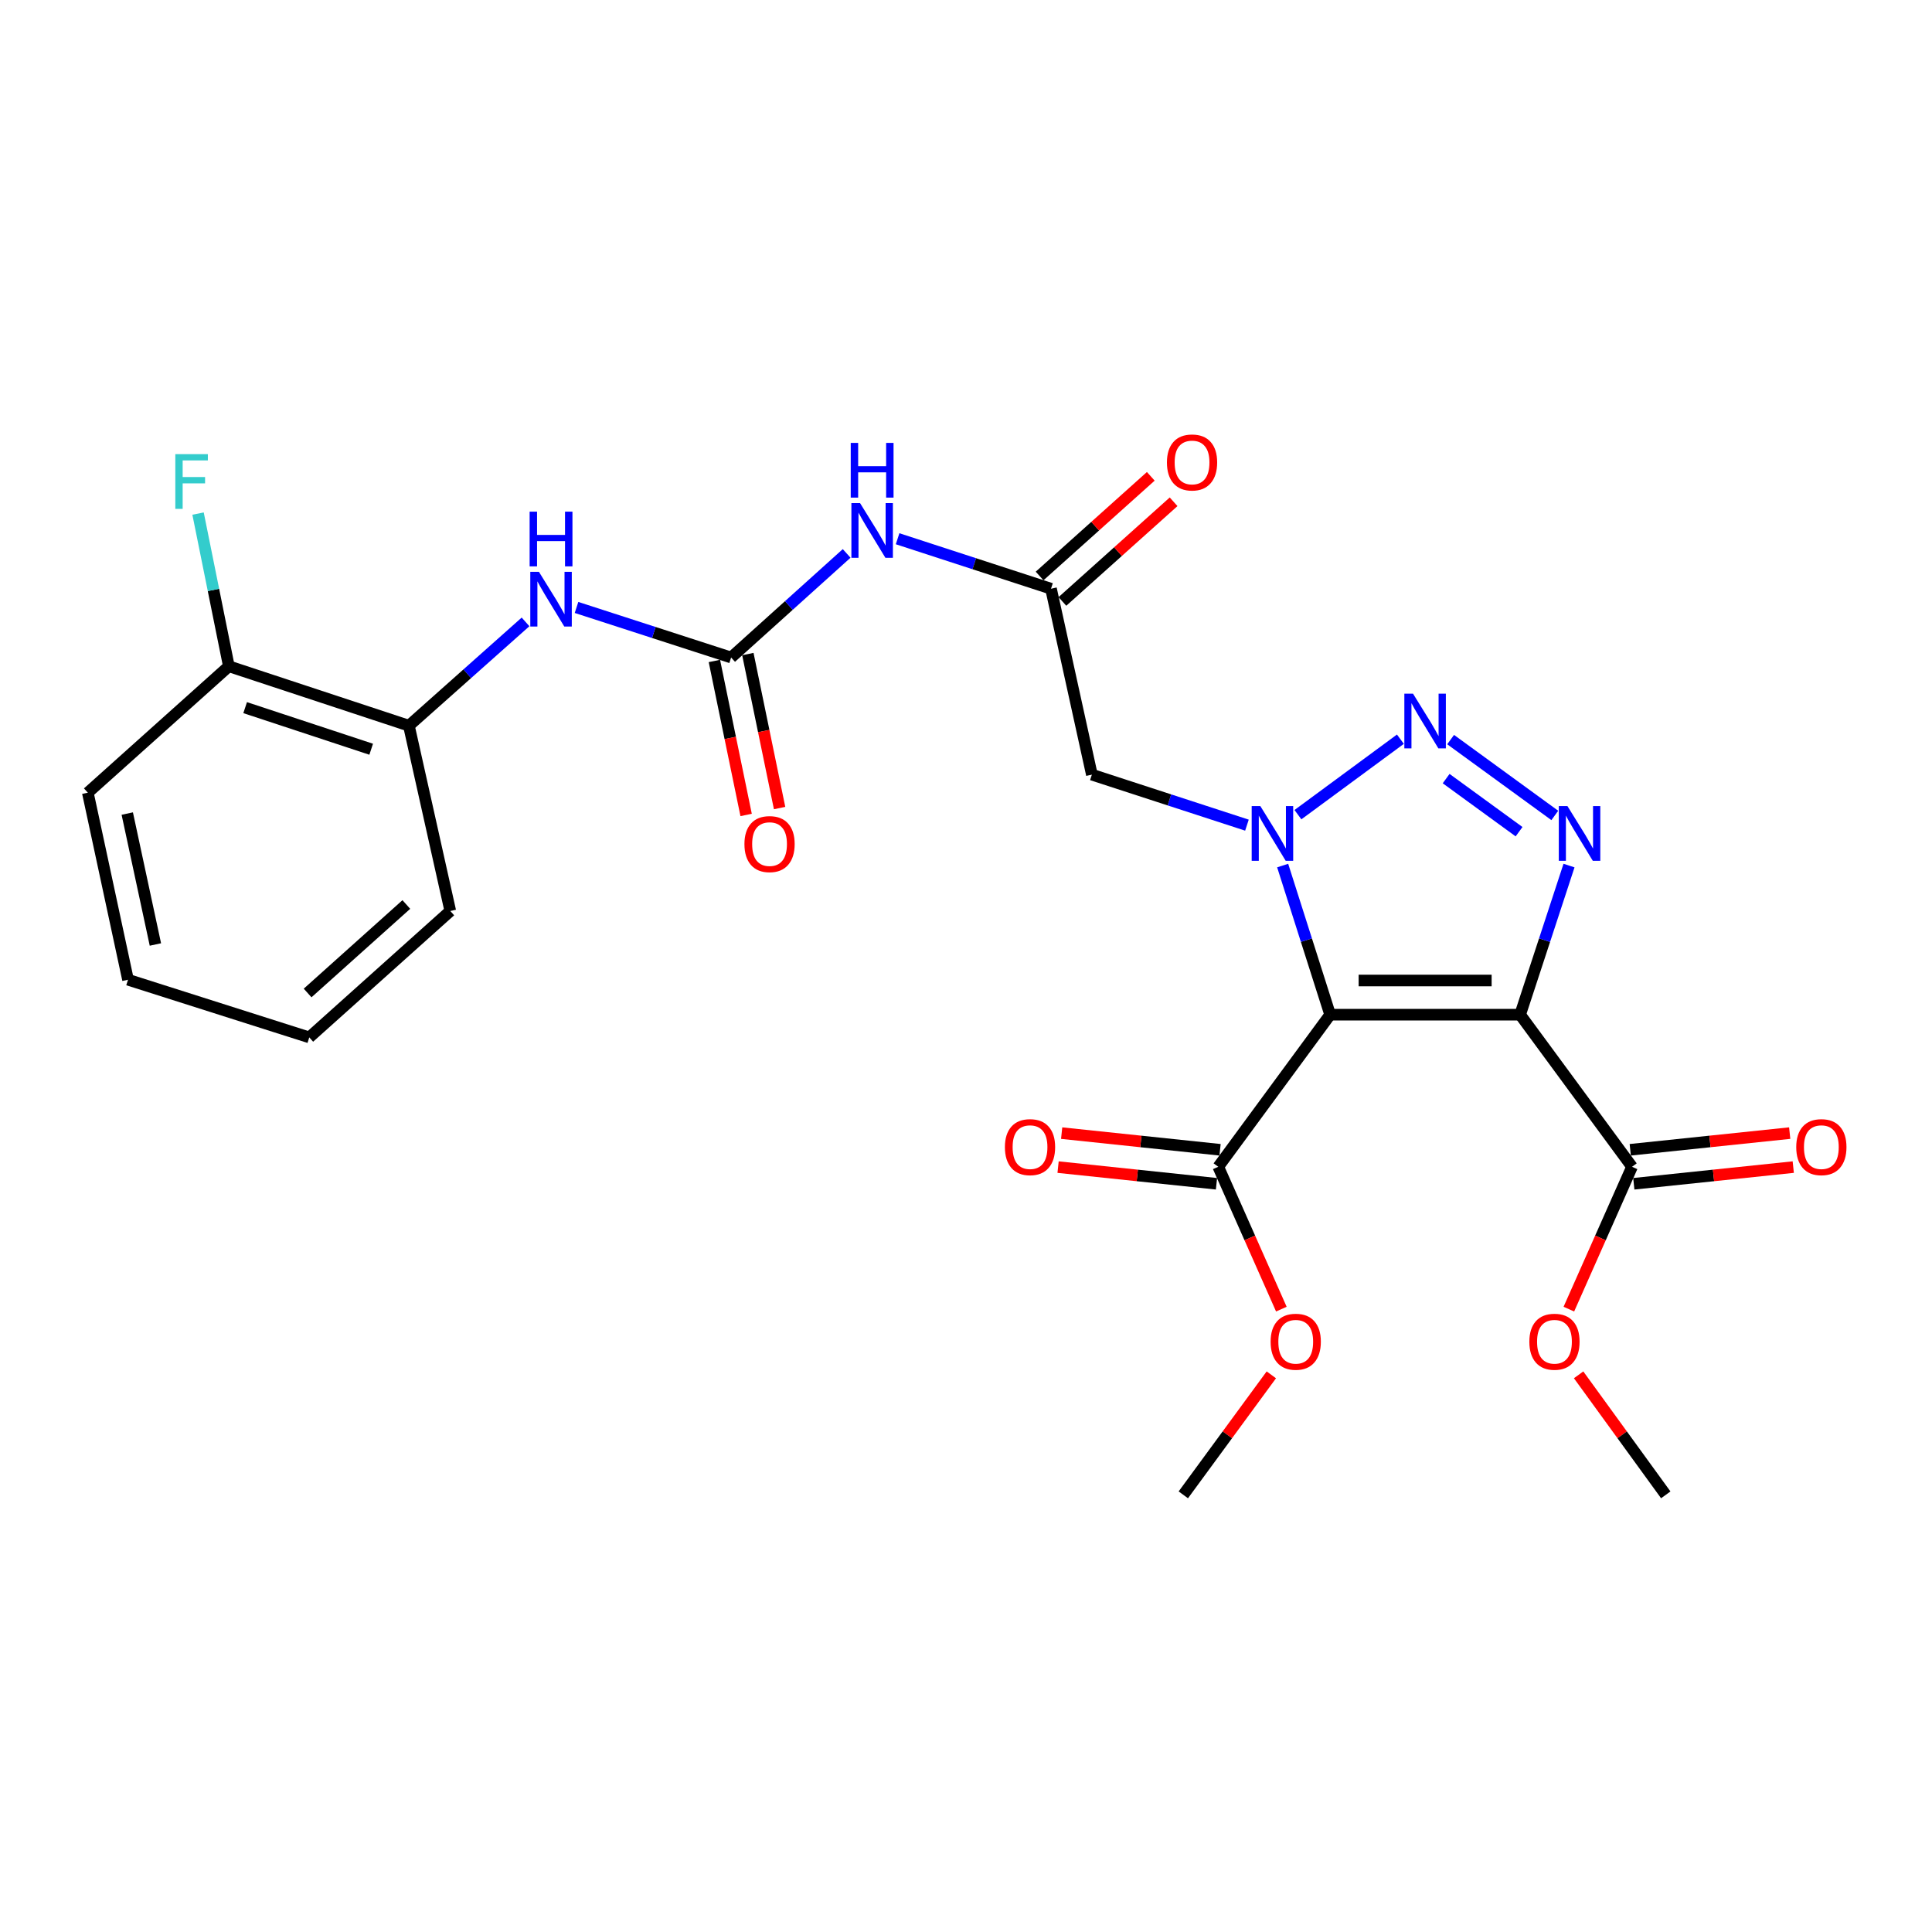 <?xml version='1.0' encoding='iso-8859-1'?>
<svg version='1.1' baseProfile='full'
              xmlns='http://www.w3.org/2000/svg'
                      xmlns:rdkit='http://www.rdkit.org/xml'
                      xmlns:xlink='http://www.w3.org/1999/xlink'
                  xml:space='preserve'
width='1000px' height='1000px' viewBox='0 0 1000 1000'>
<!-- END OF HEADER -->
<rect style='opacity:1.0;fill:#FFFFFF;stroke:none' width='1000' height='1000' x='0' y='0'> </rect>
<path class='bond-0' d='M 688.479,525.201 L 676.192,486.607' style='fill:none;fill-rule:evenodd;stroke:#000000;stroke-width:6px;stroke-linecap:butt;stroke-linejoin:miter;stroke-opacity:1' />
<path class='bond-0' d='M 676.192,486.607 L 663.904,448.014' style='fill:none;fill-rule:evenodd;stroke:#0000FF;stroke-width:6px;stroke-linecap:butt;stroke-linejoin:miter;stroke-opacity:1' />
<path class='bond-1' d='M 688.479,525.201 L 786.818,525.201' style='fill:none;fill-rule:evenodd;stroke:#000000;stroke-width:6px;stroke-linecap:butt;stroke-linejoin:miter;stroke-opacity:1' />
<path class='bond-1' d='M 703.23,507.51 L 772.067,507.51' style='fill:none;fill-rule:evenodd;stroke:#000000;stroke-width:6px;stroke-linecap:butt;stroke-linejoin:miter;stroke-opacity:1' />
<path class='bond-8' d='M 688.479,525.201 L 630.573,603.923' style='fill:none;fill-rule:evenodd;stroke:#000000;stroke-width:6px;stroke-linecap:butt;stroke-linejoin:miter;stroke-opacity:1' />
<path class='bond-2' d='M 671.806,421.675 L 724.845,382.608' style='fill:none;fill-rule:evenodd;stroke:#0000FF;stroke-width:6px;stroke-linecap:butt;stroke-linejoin:miter;stroke-opacity:1' />
<path class='bond-5' d='M 645.415,427.095 L 605.282,414.025' style='fill:none;fill-rule:evenodd;stroke:#0000FF;stroke-width:6px;stroke-linecap:butt;stroke-linejoin:miter;stroke-opacity:1' />
<path class='bond-5' d='M 605.282,414.025 L 565.148,400.956' style='fill:none;fill-rule:evenodd;stroke:#000000;stroke-width:6px;stroke-linecap:butt;stroke-linejoin:miter;stroke-opacity:1' />
<path class='bond-3' d='M 786.818,525.201 L 799.469,486.611' style='fill:none;fill-rule:evenodd;stroke:#000000;stroke-width:6px;stroke-linecap:butt;stroke-linejoin:miter;stroke-opacity:1' />
<path class='bond-3' d='M 799.469,486.611 L 812.119,448.021' style='fill:none;fill-rule:evenodd;stroke:#0000FF;stroke-width:6px;stroke-linecap:butt;stroke-linejoin:miter;stroke-opacity:1' />
<path class='bond-9' d='M 786.818,525.201 L 844.734,603.923' style='fill:none;fill-rule:evenodd;stroke:#000000;stroke-width:6px;stroke-linecap:butt;stroke-linejoin:miter;stroke-opacity:1' />
<path class='bond-26' d='M 750.841,382.811 L 804.766,422.071' style='fill:none;fill-rule:evenodd;stroke:#0000FF;stroke-width:6px;stroke-linecap:butt;stroke-linejoin:miter;stroke-opacity:1' />
<path class='bond-26' d='M 748.518,403.001 L 786.265,430.484' style='fill:none;fill-rule:evenodd;stroke:#0000FF;stroke-width:6px;stroke-linecap:butt;stroke-linejoin:miter;stroke-opacity:1' />
<path class='bond-4' d='M 378.426,340.327 L 408.324,313.387' style='fill:none;fill-rule:evenodd;stroke:#000000;stroke-width:6px;stroke-linecap:butt;stroke-linejoin:miter;stroke-opacity:1' />
<path class='bond-4' d='M 408.324,313.387 L 438.223,286.448' style='fill:none;fill-rule:evenodd;stroke:#0000FF;stroke-width:6px;stroke-linecap:butt;stroke-linejoin:miter;stroke-opacity:1' />
<path class='bond-10' d='M 378.426,340.327 L 338.417,327.371' style='fill:none;fill-rule:evenodd;stroke:#000000;stroke-width:6px;stroke-linecap:butt;stroke-linejoin:miter;stroke-opacity:1' />
<path class='bond-10' d='M 338.417,327.371 L 298.407,314.416' style='fill:none;fill-rule:evenodd;stroke:#0000FF;stroke-width:6px;stroke-linecap:butt;stroke-linejoin:miter;stroke-opacity:1' />
<path class='bond-12' d='M 369.763,342.113 L 377.979,381.967' style='fill:none;fill-rule:evenodd;stroke:#000000;stroke-width:6px;stroke-linecap:butt;stroke-linejoin:miter;stroke-opacity:1' />
<path class='bond-12' d='M 377.979,381.967 L 386.195,421.821' style='fill:none;fill-rule:evenodd;stroke:#FF0000;stroke-width:6px;stroke-linecap:butt;stroke-linejoin:miter;stroke-opacity:1' />
<path class='bond-12' d='M 387.089,338.541 L 395.305,378.395' style='fill:none;fill-rule:evenodd;stroke:#000000;stroke-width:6px;stroke-linecap:butt;stroke-linejoin:miter;stroke-opacity:1' />
<path class='bond-12' d='M 395.305,378.395 L 403.521,418.249' style='fill:none;fill-rule:evenodd;stroke:#FF0000;stroke-width:6px;stroke-linecap:butt;stroke-linejoin:miter;stroke-opacity:1' />
<path class='bond-7' d='M 565.148,400.956 L 543.998,304.72' style='fill:none;fill-rule:evenodd;stroke:#000000;stroke-width:6px;stroke-linecap:butt;stroke-linejoin:miter;stroke-opacity:1' />
<path class='bond-6' d='M 464.593,278.85 L 504.296,291.785' style='fill:none;fill-rule:evenodd;stroke:#0000FF;stroke-width:6px;stroke-linecap:butt;stroke-linejoin:miter;stroke-opacity:1' />
<path class='bond-6' d='M 504.296,291.785 L 543.998,304.72' style='fill:none;fill-rule:evenodd;stroke:#000000;stroke-width:6px;stroke-linecap:butt;stroke-linejoin:miter;stroke-opacity:1' />
<path class='bond-15' d='M 549.902,311.307 L 578.678,285.514' style='fill:none;fill-rule:evenodd;stroke:#000000;stroke-width:6px;stroke-linecap:butt;stroke-linejoin:miter;stroke-opacity:1' />
<path class='bond-15' d='M 578.678,285.514 L 607.453,259.721' style='fill:none;fill-rule:evenodd;stroke:#FF0000;stroke-width:6px;stroke-linecap:butt;stroke-linejoin:miter;stroke-opacity:1' />
<path class='bond-15' d='M 538.095,298.133 L 566.87,272.341' style='fill:none;fill-rule:evenodd;stroke:#000000;stroke-width:6px;stroke-linecap:butt;stroke-linejoin:miter;stroke-opacity:1' />
<path class='bond-15' d='M 566.87,272.341 L 595.646,246.548' style='fill:none;fill-rule:evenodd;stroke:#FF0000;stroke-width:6px;stroke-linecap:butt;stroke-linejoin:miter;stroke-opacity:1' />
<path class='bond-13' d='M 631.498,595.126 L 590.506,590.814' style='fill:none;fill-rule:evenodd;stroke:#000000;stroke-width:6px;stroke-linecap:butt;stroke-linejoin:miter;stroke-opacity:1' />
<path class='bond-13' d='M 590.506,590.814 L 549.513,586.501' style='fill:none;fill-rule:evenodd;stroke:#FF0000;stroke-width:6px;stroke-linecap:butt;stroke-linejoin:miter;stroke-opacity:1' />
<path class='bond-13' d='M 629.648,612.72 L 588.655,608.407' style='fill:none;fill-rule:evenodd;stroke:#000000;stroke-width:6px;stroke-linecap:butt;stroke-linejoin:miter;stroke-opacity:1' />
<path class='bond-13' d='M 588.655,608.407 L 547.662,604.094' style='fill:none;fill-rule:evenodd;stroke:#FF0000;stroke-width:6px;stroke-linecap:butt;stroke-linejoin:miter;stroke-opacity:1' />
<path class='bond-17' d='M 630.573,603.923 L 646.901,640.764' style='fill:none;fill-rule:evenodd;stroke:#000000;stroke-width:6px;stroke-linecap:butt;stroke-linejoin:miter;stroke-opacity:1' />
<path class='bond-17' d='M 646.901,640.764 L 663.228,677.605' style='fill:none;fill-rule:evenodd;stroke:#FF0000;stroke-width:6px;stroke-linecap:butt;stroke-linejoin:miter;stroke-opacity:1' />
<path class='bond-14' d='M 845.655,612.72 L 886.92,608.404' style='fill:none;fill-rule:evenodd;stroke:#000000;stroke-width:6px;stroke-linecap:butt;stroke-linejoin:miter;stroke-opacity:1' />
<path class='bond-14' d='M 886.92,608.404 L 928.186,604.087' style='fill:none;fill-rule:evenodd;stroke:#FF0000;stroke-width:6px;stroke-linecap:butt;stroke-linejoin:miter;stroke-opacity:1' />
<path class='bond-14' d='M 843.814,595.126 L 885.08,590.809' style='fill:none;fill-rule:evenodd;stroke:#000000;stroke-width:6px;stroke-linecap:butt;stroke-linejoin:miter;stroke-opacity:1' />
<path class='bond-14' d='M 885.08,590.809 L 926.346,586.493' style='fill:none;fill-rule:evenodd;stroke:#FF0000;stroke-width:6px;stroke-linecap:butt;stroke-linejoin:miter;stroke-opacity:1' />
<path class='bond-18' d='M 844.734,603.923 L 828.387,640.764' style='fill:none;fill-rule:evenodd;stroke:#000000;stroke-width:6px;stroke-linecap:butt;stroke-linejoin:miter;stroke-opacity:1' />
<path class='bond-18' d='M 828.387,640.764 L 812.039,677.605' style='fill:none;fill-rule:evenodd;stroke:#FF0000;stroke-width:6px;stroke-linecap:butt;stroke-linejoin:miter;stroke-opacity:1' />
<path class='bond-11' d='M 272.016,321.894 L 241.831,348.756' style='fill:none;fill-rule:evenodd;stroke:#0000FF;stroke-width:6px;stroke-linecap:butt;stroke-linejoin:miter;stroke-opacity:1' />
<path class='bond-11' d='M 241.831,348.756 L 211.646,375.619' style='fill:none;fill-rule:evenodd;stroke:#000000;stroke-width:6px;stroke-linecap:butt;stroke-linejoin:miter;stroke-opacity:1' />
<path class='bond-16' d='M 211.646,375.619 L 118.457,344.857' style='fill:none;fill-rule:evenodd;stroke:#000000;stroke-width:6px;stroke-linecap:butt;stroke-linejoin:miter;stroke-opacity:1' />
<path class='bond-16' d='M 192.122,387.804 L 126.89,366.27' style='fill:none;fill-rule:evenodd;stroke:#000000;stroke-width:6px;stroke-linecap:butt;stroke-linejoin:miter;stroke-opacity:1' />
<path class='bond-20' d='M 211.646,375.619 L 233.071,471.53' style='fill:none;fill-rule:evenodd;stroke:#000000;stroke-width:6px;stroke-linecap:butt;stroke-linejoin:miter;stroke-opacity:1' />
<path class='bond-19' d='M 118.457,344.857 L 110.485,305.344' style='fill:none;fill-rule:evenodd;stroke:#000000;stroke-width:6px;stroke-linecap:butt;stroke-linejoin:miter;stroke-opacity:1' />
<path class='bond-19' d='M 110.485,305.344 L 102.513,265.83' style='fill:none;fill-rule:evenodd;stroke:#33CCCC;stroke-width:6px;stroke-linecap:butt;stroke-linejoin:miter;stroke-opacity:1' />
<path class='bond-21' d='M 118.457,344.857 L 45.455,410.292' style='fill:none;fill-rule:evenodd;stroke:#000000;stroke-width:6px;stroke-linecap:butt;stroke-linejoin:miter;stroke-opacity:1' />
<path class='bond-23' d='M 658.04,711.619 L 635.26,742.675' style='fill:none;fill-rule:evenodd;stroke:#FF0000;stroke-width:6px;stroke-linecap:butt;stroke-linejoin:miter;stroke-opacity:1' />
<path class='bond-23' d='M 635.26,742.675 L 612.48,773.731' style='fill:none;fill-rule:evenodd;stroke:#000000;stroke-width:6px;stroke-linecap:butt;stroke-linejoin:miter;stroke-opacity:1' />
<path class='bond-22' d='M 817.086,711.61 L 839.642,742.671' style='fill:none;fill-rule:evenodd;stroke:#FF0000;stroke-width:6px;stroke-linecap:butt;stroke-linejoin:miter;stroke-opacity:1' />
<path class='bond-22' d='M 839.642,742.671 L 862.199,773.731' style='fill:none;fill-rule:evenodd;stroke:#000000;stroke-width:6px;stroke-linecap:butt;stroke-linejoin:miter;stroke-opacity:1' />
<path class='bond-24' d='M 233.071,471.53 L 160.078,536.955' style='fill:none;fill-rule:evenodd;stroke:#000000;stroke-width:6px;stroke-linecap:butt;stroke-linejoin:miter;stroke-opacity:1' />
<path class='bond-24' d='M 210.314,468.171 L 159.22,513.968' style='fill:none;fill-rule:evenodd;stroke:#000000;stroke-width:6px;stroke-linecap:butt;stroke-linejoin:miter;stroke-opacity:1' />
<path class='bond-27' d='M 45.455,410.292 L 66.26,507.108' style='fill:none;fill-rule:evenodd;stroke:#000000;stroke-width:6px;stroke-linecap:butt;stroke-linejoin:miter;stroke-opacity:1' />
<path class='bond-27' d='M 65.871,421.098 L 80.435,488.868' style='fill:none;fill-rule:evenodd;stroke:#000000;stroke-width:6px;stroke-linecap:butt;stroke-linejoin:miter;stroke-opacity:1' />
<path class='bond-25' d='M 160.078,536.955 L 66.26,507.108' style='fill:none;fill-rule:evenodd;stroke:#000000;stroke-width:6px;stroke-linecap:butt;stroke-linejoin:miter;stroke-opacity:1' />
<path  class='atom-1' d='M 652.352 417.233
L 661.632 432.233
Q 662.552 433.713, 664.032 436.393
Q 665.512 439.073, 665.592 439.233
L 665.592 417.233
L 669.352 417.233
L 669.352 445.553
L 665.472 445.553
L 655.512 429.153
Q 654.352 427.233, 653.112 425.033
Q 651.912 422.833, 651.552 422.153
L 651.552 445.553
L 647.872 445.553
L 647.872 417.233
L 652.352 417.233
' fill='#0000FF'/>
<path  class='atom-3' d='M 731.369 359.031
L 740.649 374.031
Q 741.569 375.511, 743.049 378.191
Q 744.529 380.871, 744.609 381.031
L 744.609 359.031
L 748.369 359.031
L 748.369 387.351
L 744.489 387.351
L 734.529 370.951
Q 733.369 369.031, 732.129 366.831
Q 730.929 364.631, 730.569 363.951
L 730.569 387.351
L 726.889 387.351
L 726.889 359.031
L 731.369 359.031
' fill='#0000FF'/>
<path  class='atom-4' d='M 811.31 417.233
L 820.59 432.233
Q 821.51 433.713, 822.99 436.393
Q 824.47 439.073, 824.55 439.233
L 824.55 417.233
L 828.31 417.233
L 828.31 445.553
L 824.43 445.553
L 814.47 429.153
Q 813.31 427.233, 812.07 425.033
Q 810.87 422.833, 810.51 422.153
L 810.51 445.553
L 806.83 445.553
L 806.83 417.233
L 811.31 417.233
' fill='#0000FF'/>
<path  class='atom-7' d='M 445.159 260.398
L 454.439 275.398
Q 455.359 276.878, 456.839 279.558
Q 458.319 282.238, 458.399 282.398
L 458.399 260.398
L 462.159 260.398
L 462.159 288.718
L 458.279 288.718
L 448.319 272.318
Q 447.159 270.398, 445.919 268.198
Q 444.719 265.998, 444.359 265.318
L 444.359 288.718
L 440.679 288.718
L 440.679 260.398
L 445.159 260.398
' fill='#0000FF'/>
<path  class='atom-7' d='M 440.339 229.246
L 444.179 229.246
L 444.179 241.286
L 458.659 241.286
L 458.659 229.246
L 462.499 229.246
L 462.499 257.566
L 458.659 257.566
L 458.659 244.486
L 444.179 244.486
L 444.179 257.566
L 440.339 257.566
L 440.339 229.246
' fill='#0000FF'/>
<path  class='atom-11' d='M 278.958 295.985
L 288.238 310.985
Q 289.158 312.465, 290.638 315.145
Q 292.118 317.825, 292.198 317.985
L 292.198 295.985
L 295.958 295.985
L 295.958 324.305
L 292.078 324.305
L 282.118 307.905
Q 280.958 305.985, 279.718 303.785
Q 278.518 301.585, 278.158 300.905
L 278.158 324.305
L 274.478 324.305
L 274.478 295.985
L 278.958 295.985
' fill='#0000FF'/>
<path  class='atom-11' d='M 274.138 264.833
L 277.978 264.833
L 277.978 276.873
L 292.458 276.873
L 292.458 264.833
L 296.298 264.833
L 296.298 293.153
L 292.458 293.153
L 292.458 280.073
L 277.978 280.073
L 277.978 293.153
L 274.138 293.153
L 274.138 264.833
' fill='#0000FF'/>
<path  class='atom-13' d='M 385.318 436.898
Q 385.318 430.098, 388.678 426.298
Q 392.038 422.498, 398.318 422.498
Q 404.598 422.498, 407.958 426.298
Q 411.318 430.098, 411.318 436.898
Q 411.318 443.778, 407.918 447.698
Q 404.518 451.578, 398.318 451.578
Q 392.078 451.578, 388.678 447.698
Q 385.318 443.818, 385.318 436.898
M 398.318 448.378
Q 402.638 448.378, 404.958 445.498
Q 407.318 442.578, 407.318 436.898
Q 407.318 431.338, 404.958 428.538
Q 402.638 425.698, 398.318 425.698
Q 393.998 425.698, 391.638 428.498
Q 389.318 431.298, 389.318 436.898
Q 389.318 442.618, 391.638 445.498
Q 393.998 448.378, 398.318 448.378
' fill='#FF0000'/>
<path  class='atom-14' d='M 520.138 593.752
Q 520.138 586.952, 523.498 583.152
Q 526.858 579.352, 533.138 579.352
Q 539.418 579.352, 542.778 583.152
Q 546.138 586.952, 546.138 593.752
Q 546.138 600.632, 542.738 604.552
Q 539.338 608.432, 533.138 608.432
Q 526.898 608.432, 523.498 604.552
Q 520.138 600.672, 520.138 593.752
M 533.138 605.232
Q 537.458 605.232, 539.778 602.352
Q 542.138 599.432, 542.138 593.752
Q 542.138 588.192, 539.778 585.392
Q 537.458 582.552, 533.138 582.552
Q 528.818 582.552, 526.458 585.352
Q 524.138 588.152, 524.138 593.752
Q 524.138 599.472, 526.458 602.352
Q 528.818 605.232, 533.138 605.232
' fill='#FF0000'/>
<path  class='atom-15' d='M 929.729 593.752
Q 929.729 586.952, 933.089 583.152
Q 936.449 579.352, 942.729 579.352
Q 949.009 579.352, 952.369 583.152
Q 955.729 586.952, 955.729 593.752
Q 955.729 600.632, 952.329 604.552
Q 948.929 608.432, 942.729 608.432
Q 936.489 608.432, 933.089 604.552
Q 929.729 600.672, 929.729 593.752
M 942.729 605.232
Q 947.049 605.232, 949.369 602.352
Q 951.729 599.432, 951.729 593.752
Q 951.729 588.192, 949.369 585.392
Q 947.049 582.552, 942.729 582.552
Q 938.409 582.552, 936.049 585.352
Q 933.729 588.152, 933.729 593.752
Q 933.729 599.472, 936.049 602.352
Q 938.409 605.232, 942.729 605.232
' fill='#FF0000'/>
<path  class='atom-16' d='M 604.001 239.365
Q 604.001 232.565, 607.361 228.765
Q 610.721 224.965, 617.001 224.965
Q 623.281 224.965, 626.641 228.765
Q 630.001 232.565, 630.001 239.365
Q 630.001 246.245, 626.601 250.165
Q 623.201 254.045, 617.001 254.045
Q 610.761 254.045, 607.361 250.165
Q 604.001 246.285, 604.001 239.365
M 617.001 250.845
Q 621.321 250.845, 623.641 247.965
Q 626.001 245.045, 626.001 239.365
Q 626.001 233.805, 623.641 231.005
Q 621.321 228.165, 617.001 228.165
Q 612.681 228.165, 610.321 230.965
Q 608.001 233.765, 608.001 239.365
Q 608.001 245.085, 610.321 247.965
Q 612.681 250.845, 617.001 250.845
' fill='#FF0000'/>
<path  class='atom-18' d='M 657.671 694.479
Q 657.671 687.679, 661.031 683.879
Q 664.391 680.079, 670.671 680.079
Q 676.951 680.079, 680.311 683.879
Q 683.671 687.679, 683.671 694.479
Q 683.671 701.359, 680.271 705.279
Q 676.871 709.159, 670.671 709.159
Q 664.431 709.159, 661.031 705.279
Q 657.671 701.399, 657.671 694.479
M 670.671 705.959
Q 674.991 705.959, 677.311 703.079
Q 679.671 700.159, 679.671 694.479
Q 679.671 688.919, 677.311 686.119
Q 674.991 683.279, 670.671 683.279
Q 666.351 683.279, 663.991 686.079
Q 661.671 688.879, 661.671 694.479
Q 661.671 700.199, 663.991 703.079
Q 666.351 705.959, 670.671 705.959
' fill='#FF0000'/>
<path  class='atom-19' d='M 791.587 694.479
Q 791.587 687.679, 794.947 683.879
Q 798.307 680.079, 804.587 680.079
Q 810.867 680.079, 814.227 683.879
Q 817.587 687.679, 817.587 694.479
Q 817.587 701.359, 814.187 705.279
Q 810.787 709.159, 804.587 709.159
Q 798.347 709.159, 794.947 705.279
Q 791.587 701.399, 791.587 694.479
M 804.587 705.959
Q 808.907 705.959, 811.227 703.079
Q 813.587 700.159, 813.587 694.479
Q 813.587 688.919, 811.227 686.119
Q 808.907 683.279, 804.587 683.279
Q 800.267 683.279, 797.907 686.079
Q 795.587 688.879, 795.587 694.479
Q 795.587 700.199, 797.907 703.079
Q 800.267 705.959, 804.587 705.959
' fill='#FF0000'/>
<path  class='atom-20' d='M 90.744 235.071
L 107.584 235.071
L 107.584 238.311
L 94.544 238.311
L 94.544 246.911
L 106.144 246.911
L 106.144 250.191
L 94.544 250.191
L 94.544 263.391
L 90.744 263.391
L 90.744 235.071
' fill='#33CCCC'/>
</svg>
